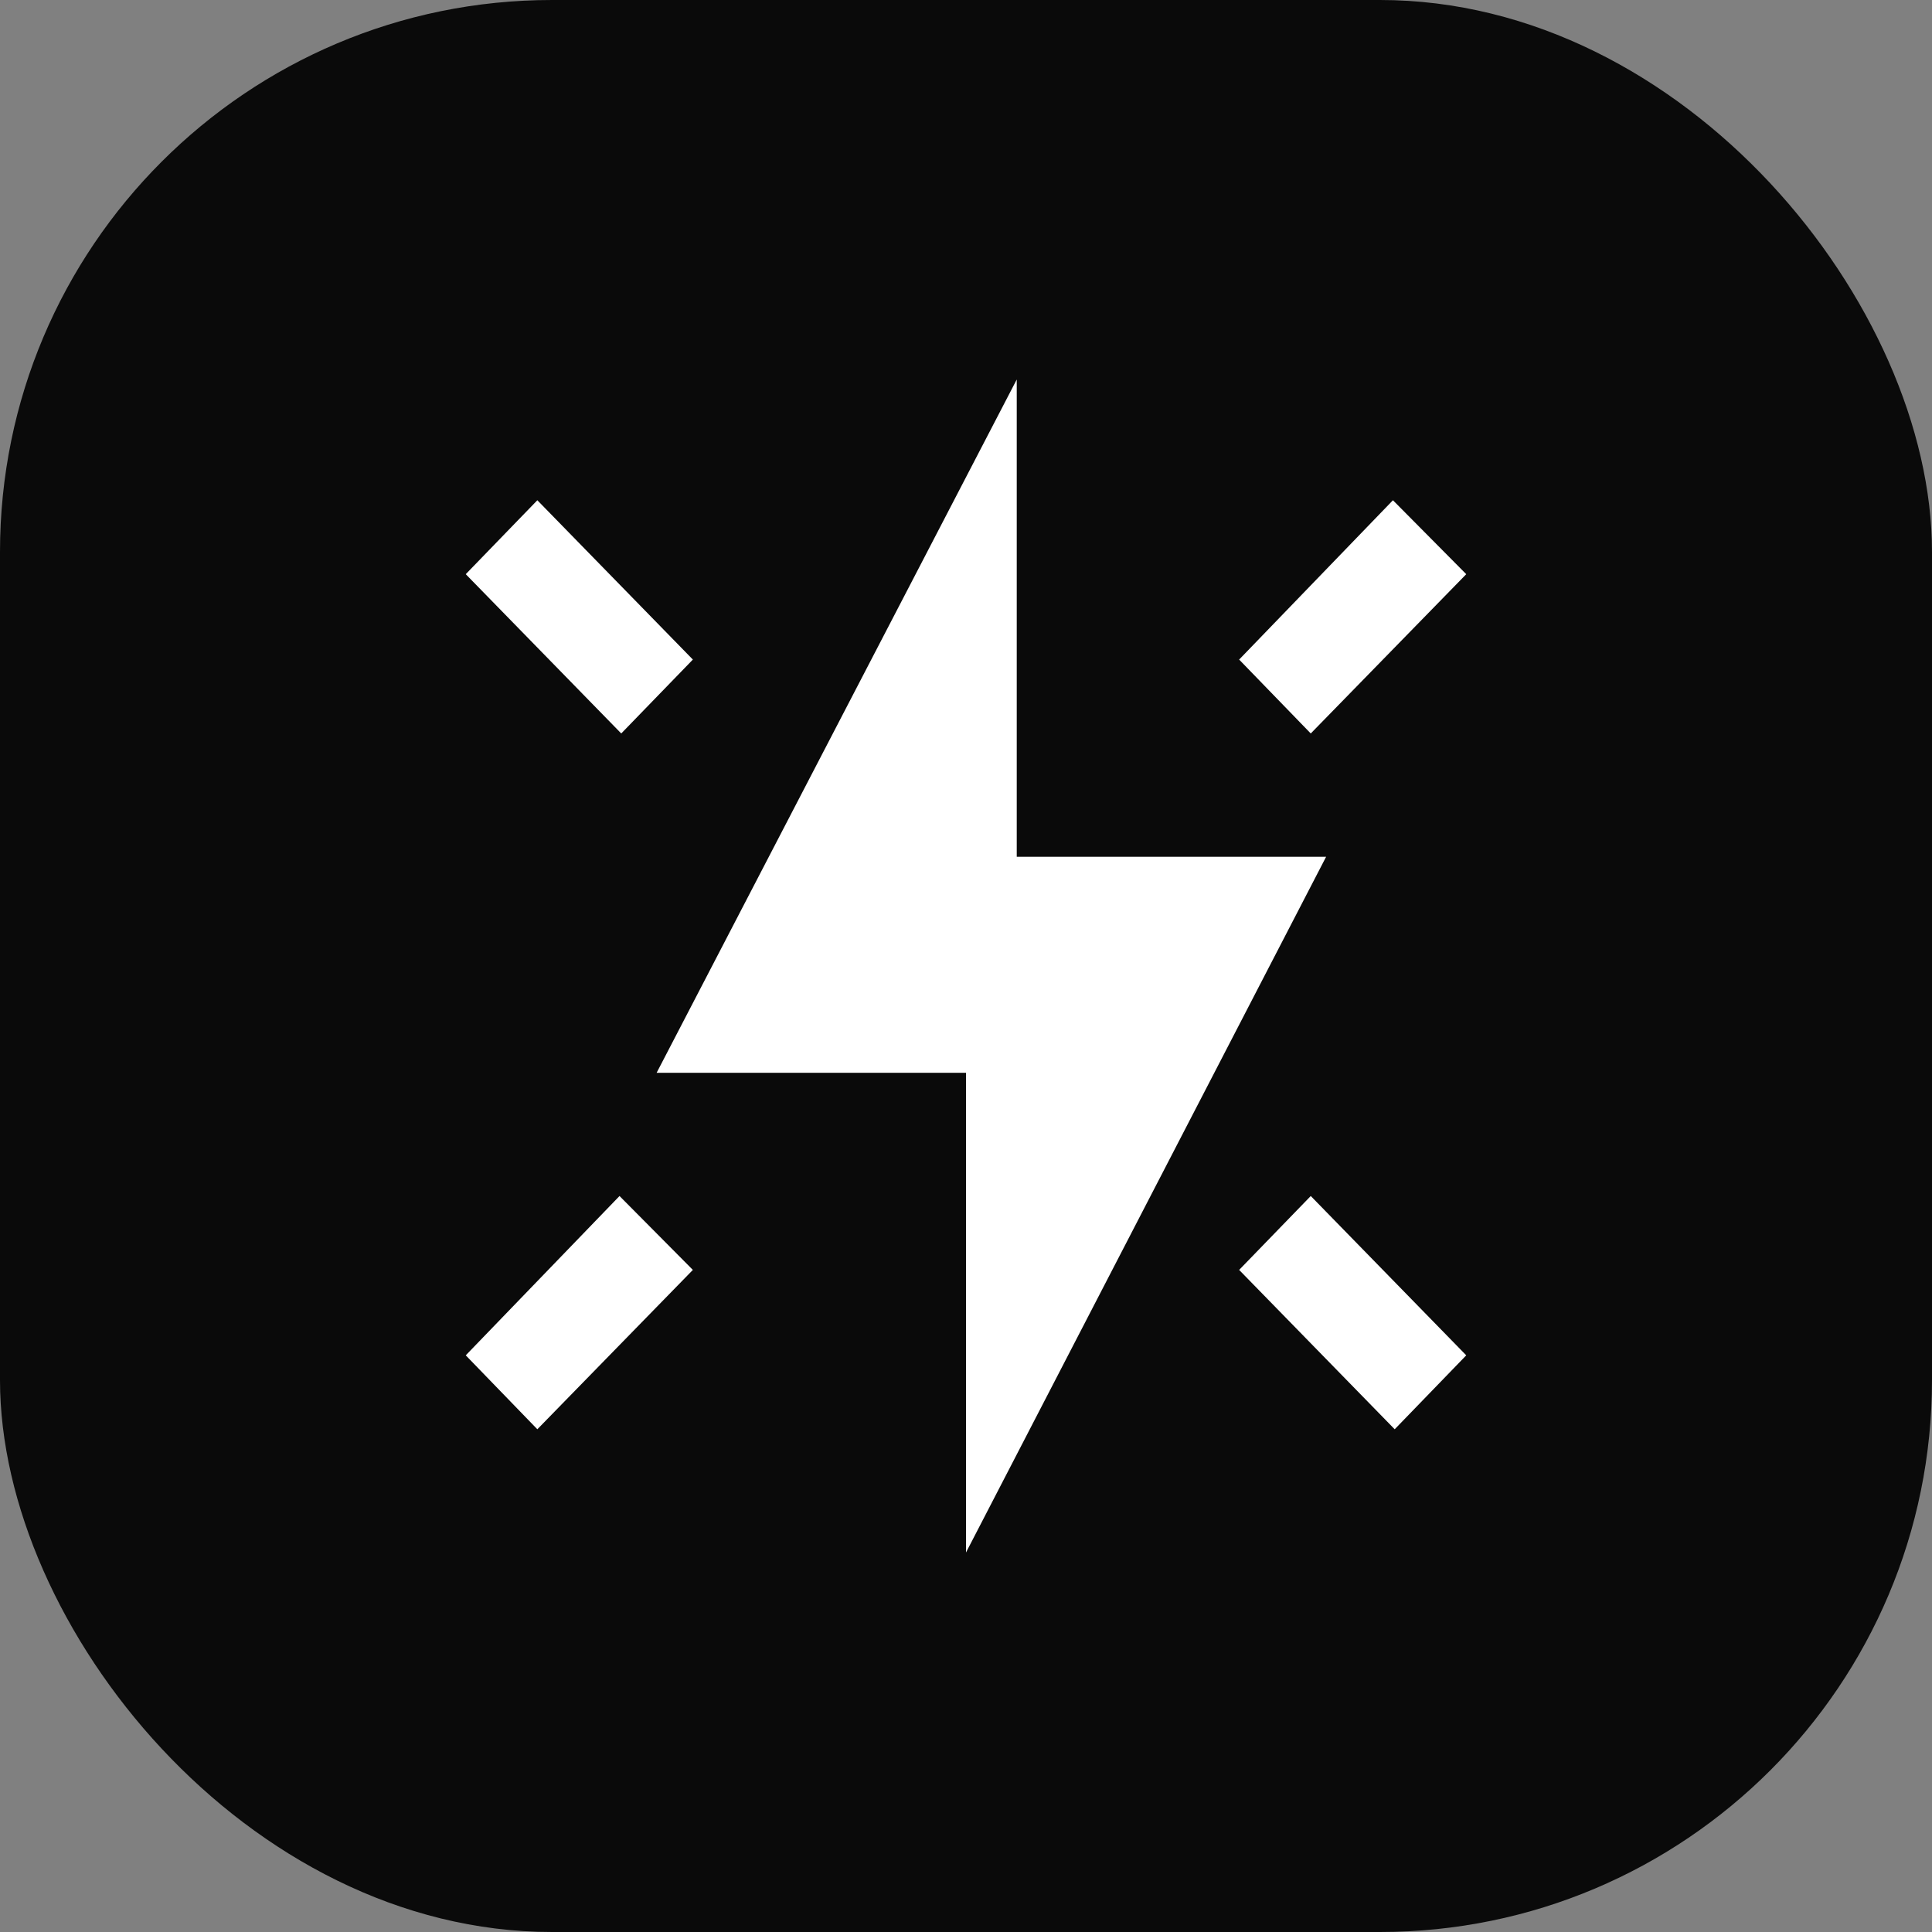 <svg width="56" height="56" viewBox="0 0 56 56" fill="none" xmlns="http://www.w3.org/2000/svg">
<rect x="0" y="0" width="56" height="56" fill="#808080" stroke="none"/>
<rect width="56" height="56" rx="16" fill="#0A0A0A"/>
<g clip-path="url(#clip0_5952_4245)">
<path d="M29.471 24.834H38.438L28 45V31.095H19.033L29.471 11V24.834Z" fill="white"/>
<path d="M15.575 14.5L20.083 19.118L18.007 21.26L13.5 16.643L15.575 14.5Z" fill="white"/>
<path d="M40.375 14.5L42.5 16.643L37.993 21.26L35.917 19.118L40.375 14.5Z" fill="white"/>
<path d="M17.957 34.667L20.083 36.809L15.575 41.428L13.5 39.285L17.957 34.667Z" fill="white"/>
<path d="M37.993 34.667L42.5 39.285L40.426 41.428L35.917 36.809L37.993 34.667Z" fill="white"/>
</g>
<defs>
<clipPath id="clip0_5952_4245">
<rect width="29" height="34" fill="white" transform="translate(13.5 11)"/>
</clipPath>
</defs>
</svg>
